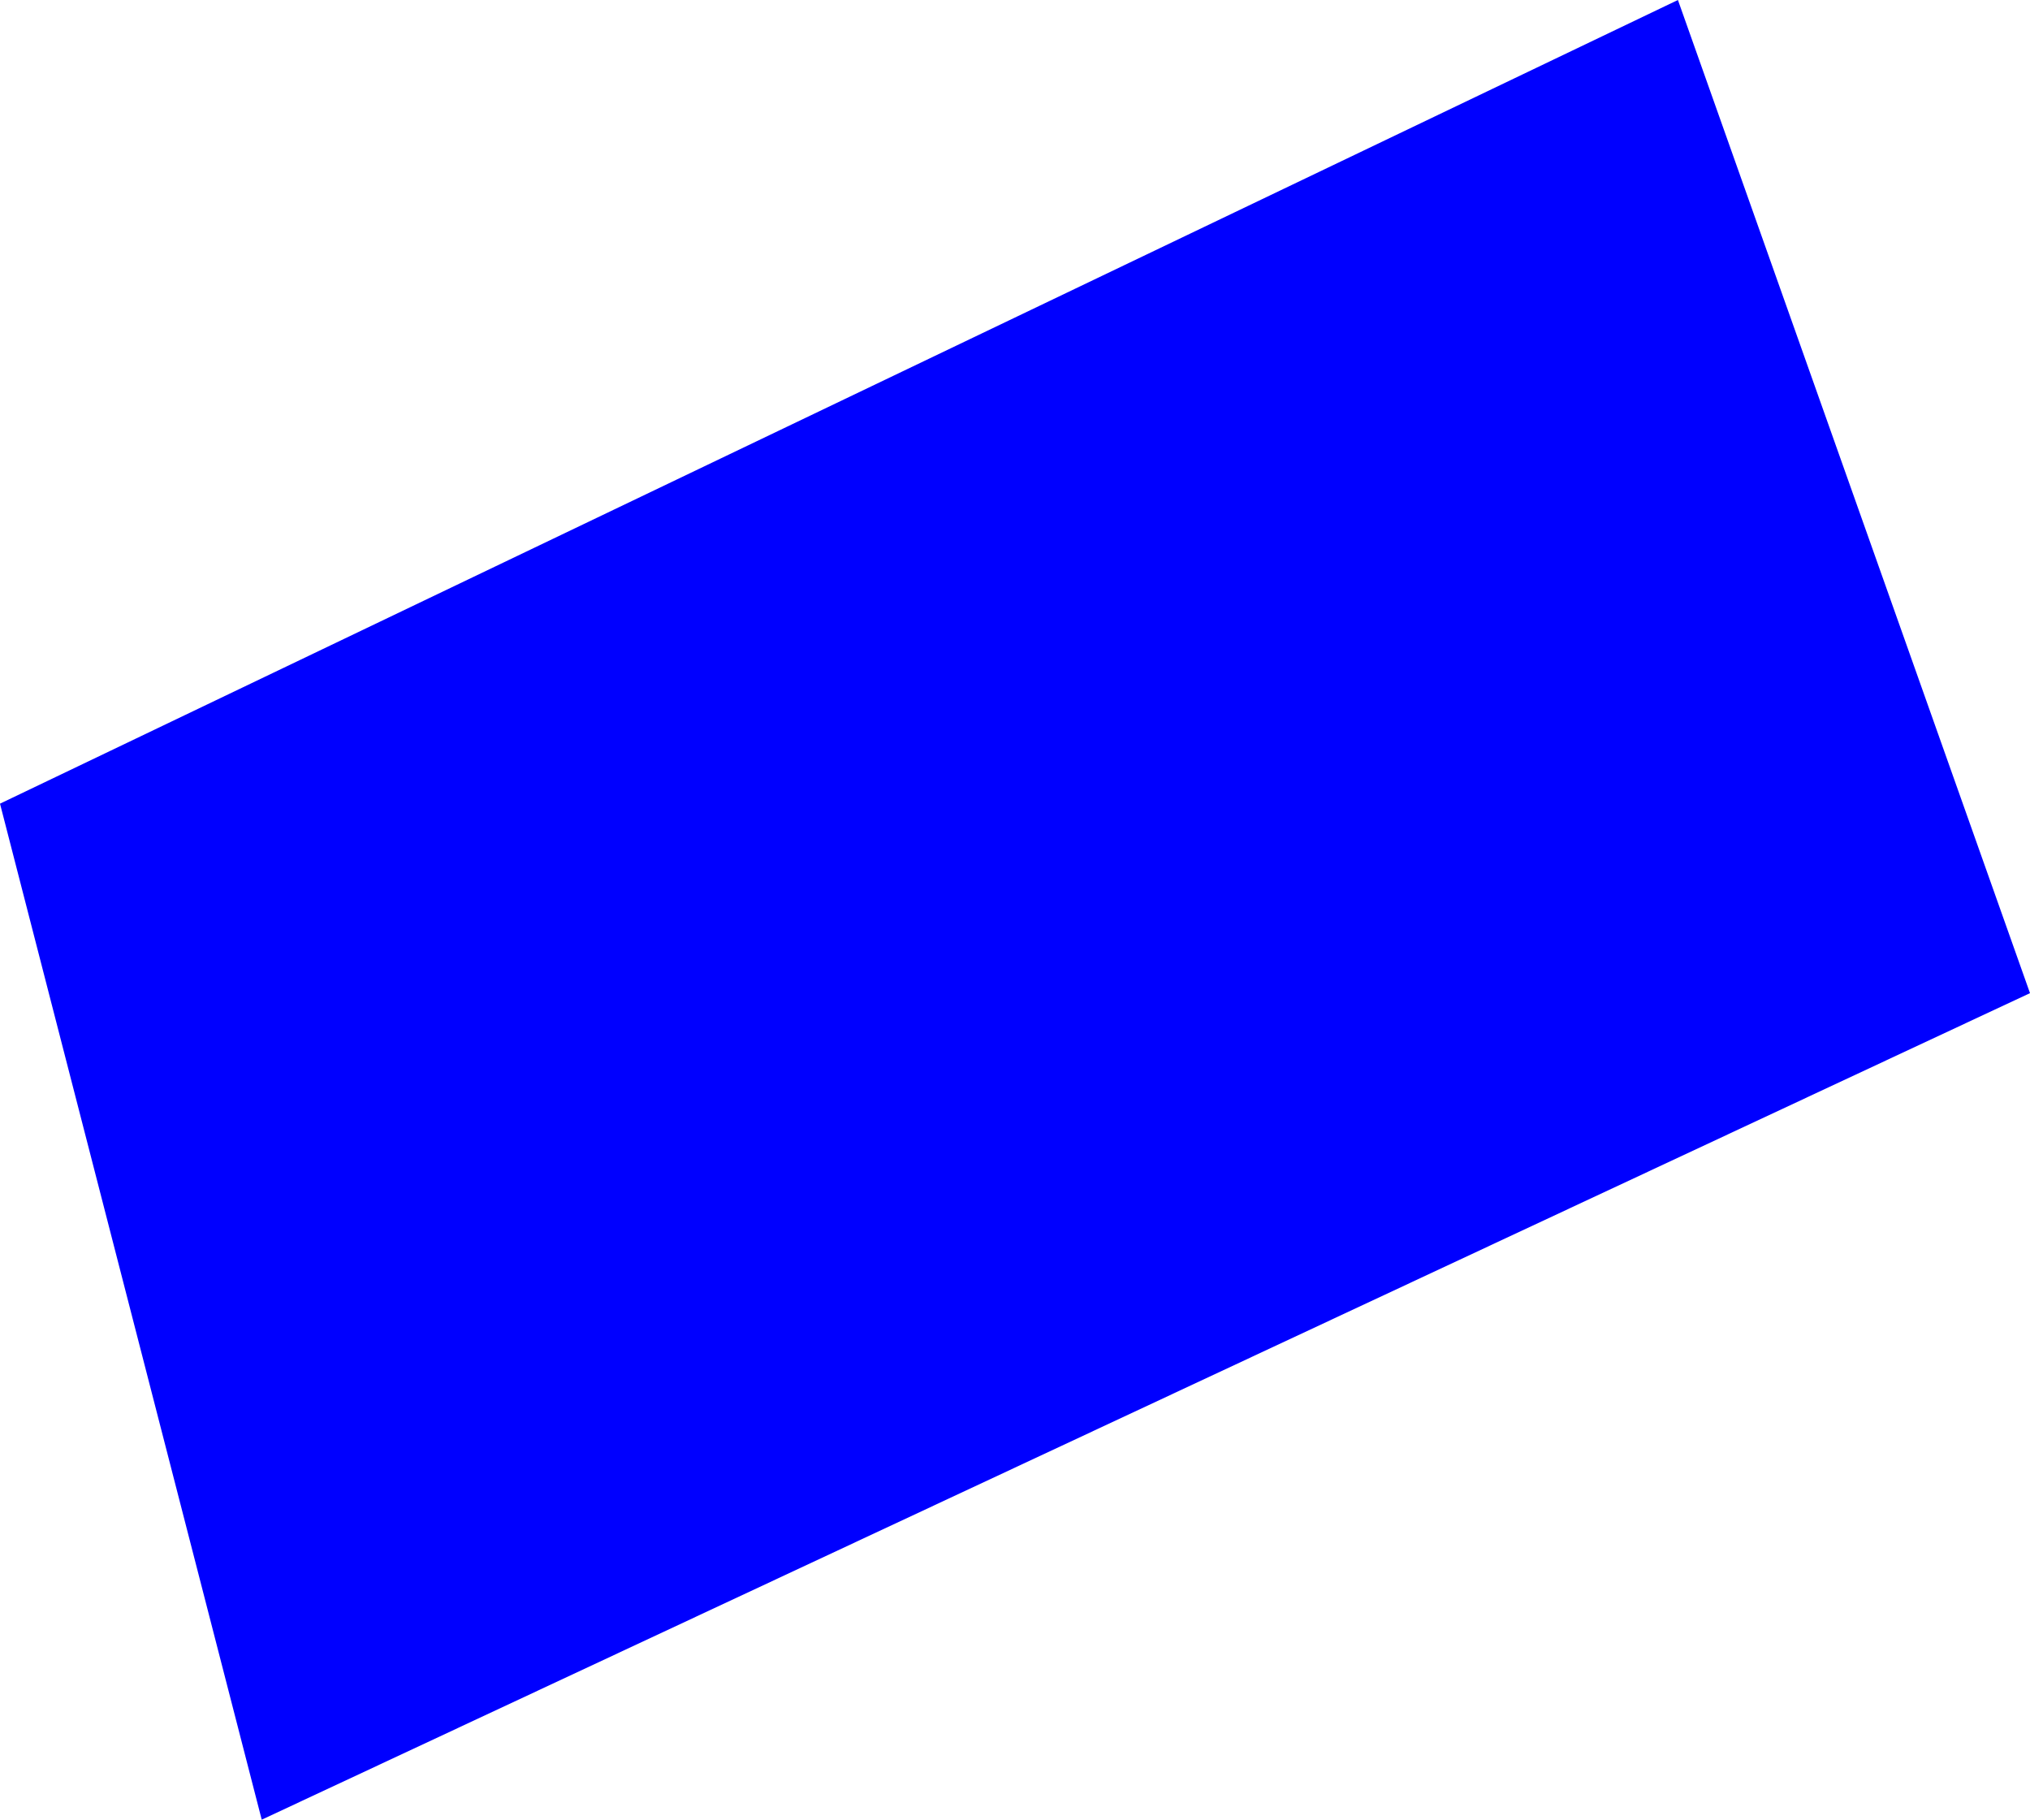 <?xml version="1.0" encoding="UTF-8" standalone="no"?>
<svg xmlns:xlink="http://www.w3.org/1999/xlink" height="322.2px" width="359.5px" xmlns="http://www.w3.org/2000/svg">
  <g transform="matrix(1.0, 0.0, 0.0, 1.0, -200.35, -103.95)">
    <path d="M559.85 279.8 L246.7 426.15 200.35 246.25 497.5 103.95 559.85 279.8" fill="#0000ff" fill-rule="evenodd" stroke="none"/>
  </g>
</svg>
